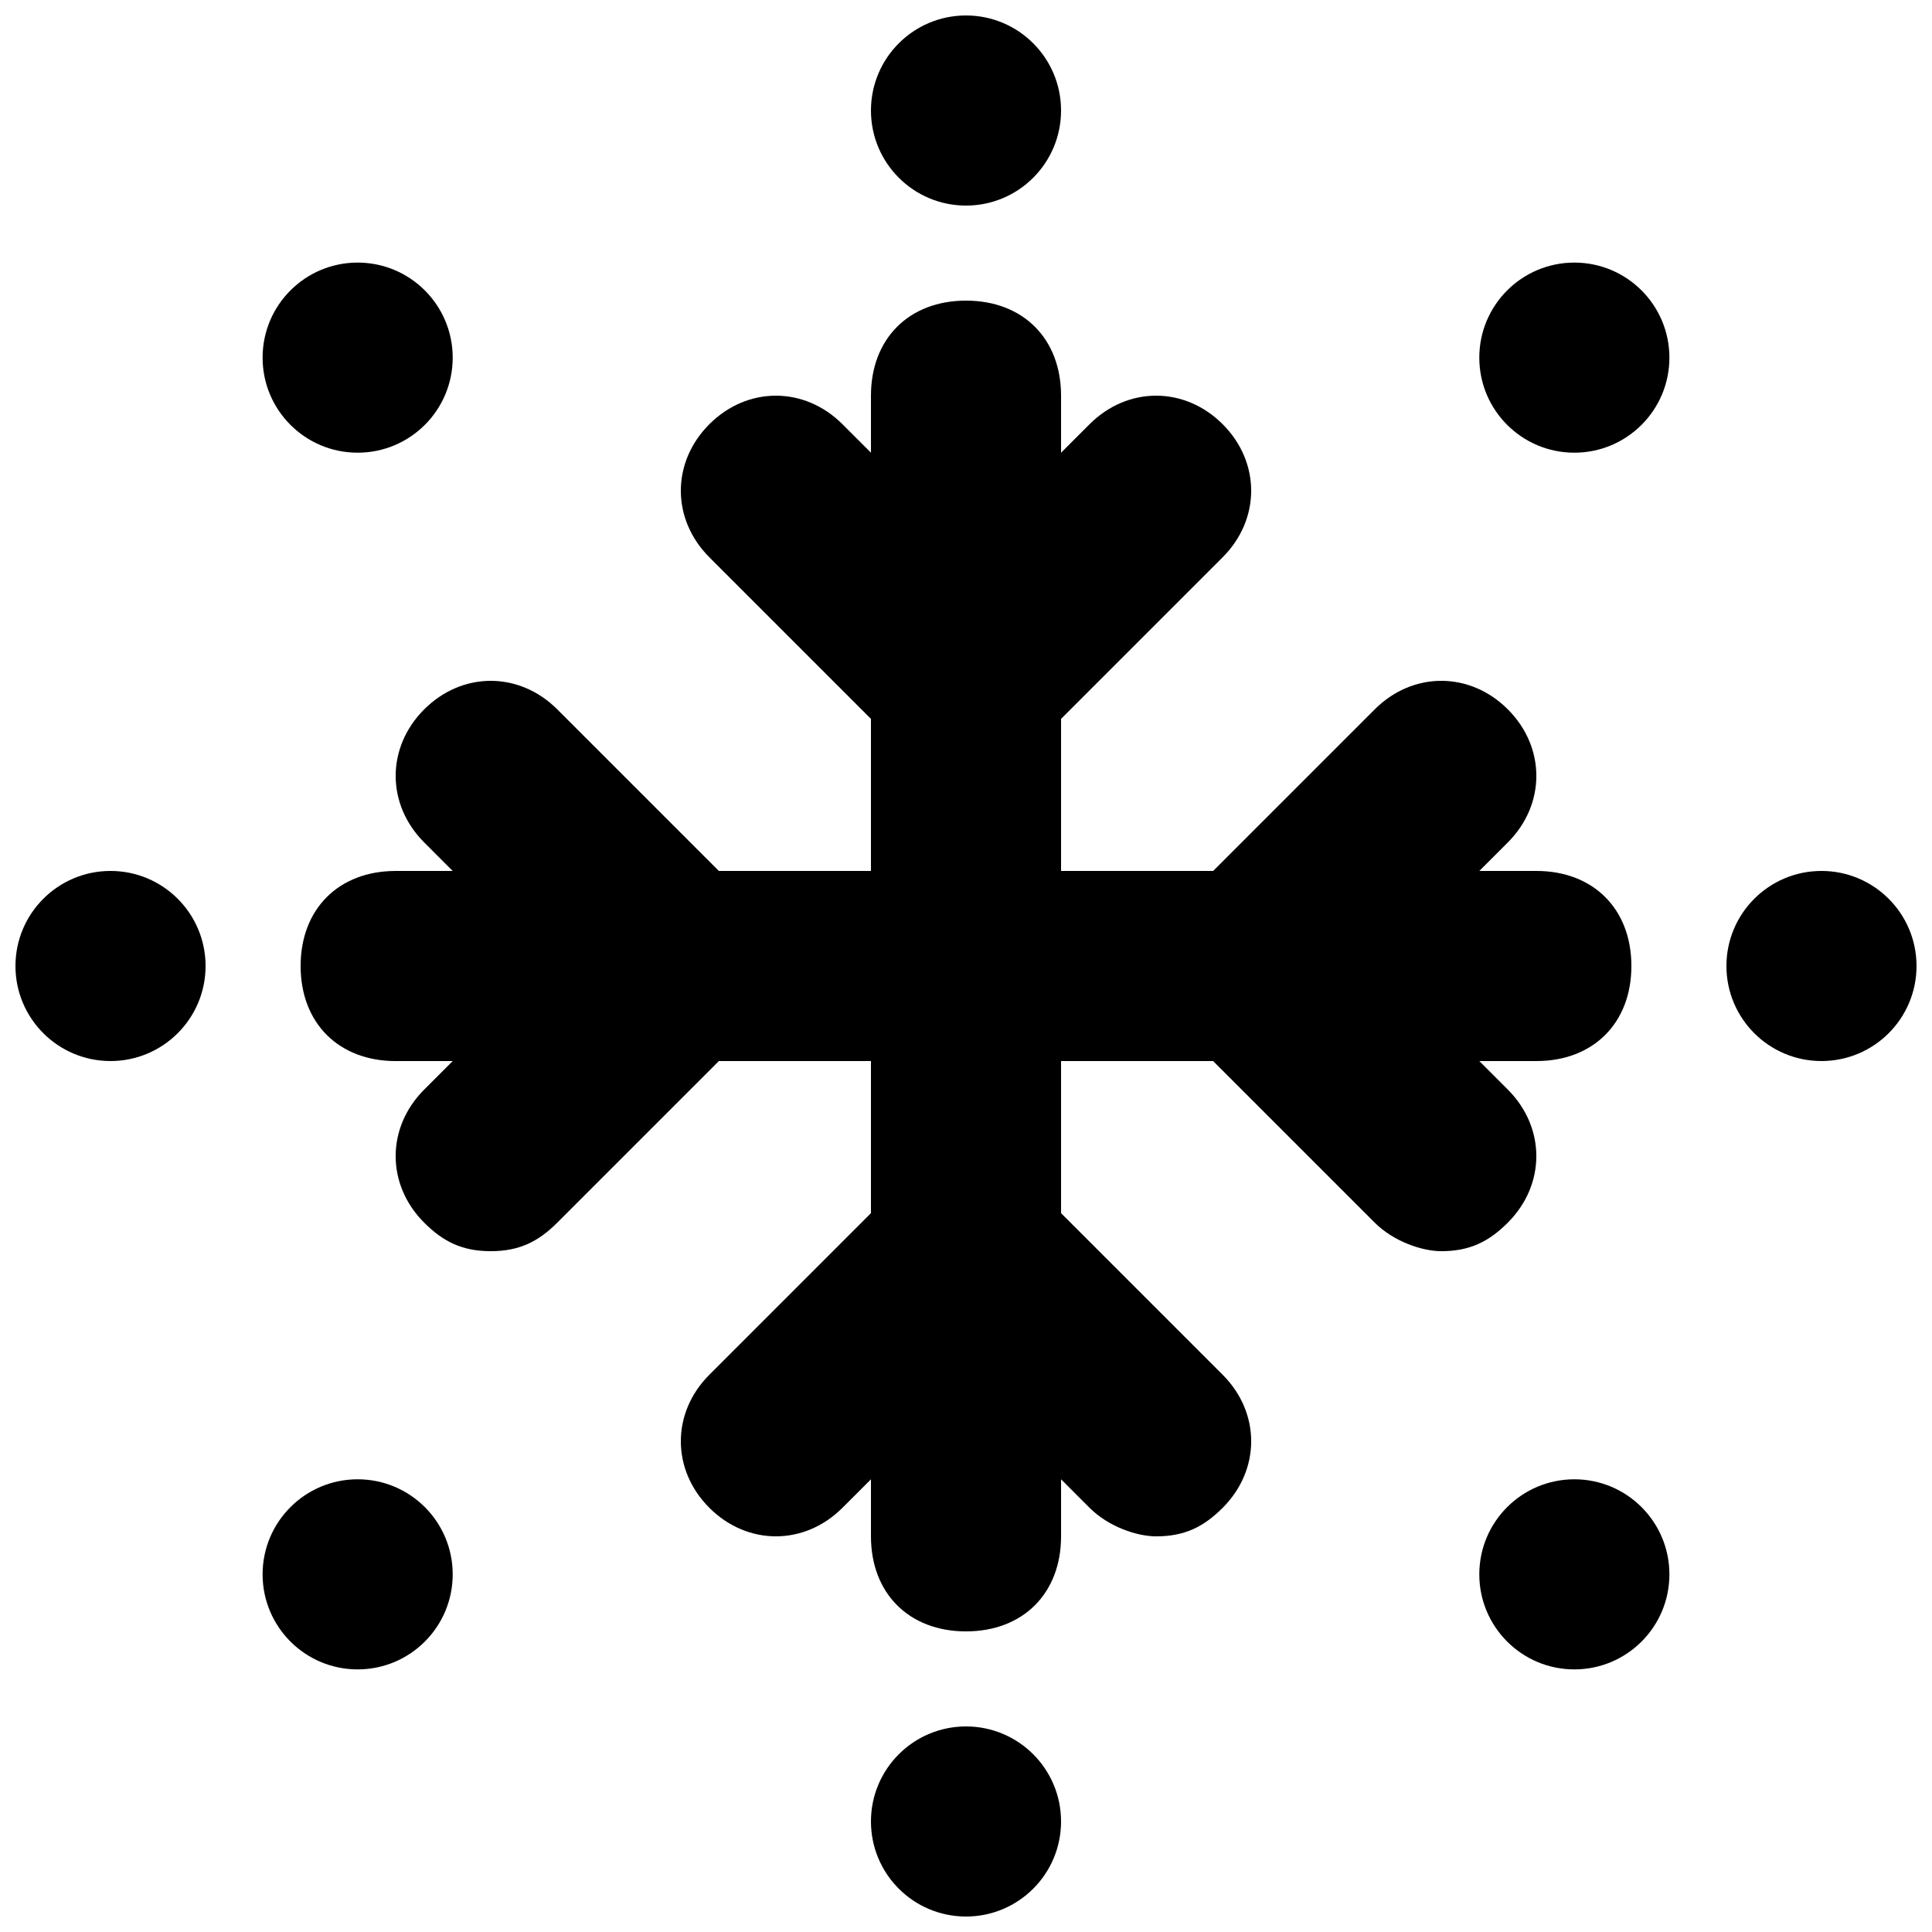 <?xml version="1.0" encoding="UTF-8"?>
<!-- Uploaded to: SVG Repo, www.svgrepo.com, Generator: SVG Repo Mixer Tools -->
<svg width="800px" height="800px" version="1.1" viewBox="144 144 512 512" xmlns="http://www.w3.org/2000/svg">
 <defs>
  <clipPath id="d">
   <path d="m374 148.09h52v50.906h-52z"/>
  </clipPath>
  <clipPath id="c">
   <path d="m374 601h52v50.902h-52z"/>
  </clipPath>
  <clipPath id="b">
   <path d="m601 374h50.902v52h-50.902z"/>
  </clipPath>
  <clipPath id="a">
   <path d="m148.09 374h50.906v52h-50.906z"/>
  </clipPath>
 </defs>
 <g clip-path="url(#d)">
  <path d="m425.19 173.29c0 13.91-11.277 25.191-25.188 25.191-13.914 0-25.191-11.281-25.191-25.191 0-13.914 11.277-25.191 25.191-25.191 13.91 0 25.188 11.277 25.188 25.191"/>
 </g>
 <g clip-path="url(#c)">
  <path d="m425.19 626.71c0 13.914-11.277 25.191-25.188 25.191-13.914 0-25.191-11.277-25.191-25.191 0-13.91 11.277-25.188 25.191-25.188 13.91 0 25.188 11.277 25.188 25.188"/>
 </g>
 <g clip-path="url(#b)">
  <path d="m651.9 400c0 13.91-11.277 25.188-25.191 25.188-13.91 0-25.188-11.277-25.188-25.188 0-13.914 11.277-25.191 25.188-25.191 13.914 0 25.191 11.277 25.191 25.191"/>
 </g>
 <g clip-path="url(#a)">
  <path d="m198.48 400c0 13.91-11.281 25.188-25.191 25.188-13.914 0-25.191-11.277-25.191-25.188 0-13.914 11.277-25.191 25.191-25.191 13.91 0 25.191 11.277 25.191 25.191"/>
 </g>
 <path d="m586.41 238.78c0 13.91-11.277 25.188-25.188 25.188-13.914 0-25.191-11.277-25.191-25.188 0-13.914 11.277-25.191 25.191-25.191 13.91 0 25.188 11.277 25.188 25.191"/>
 <path d="m263.97 561.22c0 13.91-11.277 25.188-25.188 25.188-13.914 0-25.191-11.277-25.191-25.188 0-13.914 11.277-25.191 25.191-25.191 13.91 0 25.188 11.277 25.188 25.191"/>
 <path d="m586.41 561.22c0 13.91-11.277 25.188-25.188 25.188-13.914 0-25.191-11.277-25.191-25.188 0-13.914 11.277-25.191 25.191-25.191 13.91 0 25.188 11.277 25.188 25.191"/>
 <path d="m263.97 238.78c0 13.91-11.277 25.188-25.188 25.188-13.914 0-25.191-11.277-25.191-25.188 0-13.914 11.277-25.191 25.191-25.191 13.91 0 25.188 11.277 25.188 25.191"/>
 <path d="m543.59 432.75-7.559-7.559h15.113c15.113 0 25.191-10.078 25.191-25.191 0-15.113-10.078-25.191-25.191-25.191h-15.113l7.559-7.559c10.078-10.078 10.078-25.191 0-35.266-10.078-10.078-25.191-10.078-35.266 0l-42.828 42.828h-40.305v-40.305l42.824-42.824c10.078-10.078 10.078-25.191 0-35.266-10.078-10.078-25.191-10.078-35.266 0l-7.559 7.555v-15.113c0-15.113-10.078-25.191-25.191-25.191-15.113 0-25.188 10.078-25.188 25.191v15.113l-7.559-7.555c-10.078-10.078-25.191-10.078-35.266 0-10.078 10.078-10.078 25.191 0 35.266l42.824 42.824v40.305h-40.305l-42.824-42.824c-10.078-10.078-25.191-10.078-35.266 0-10.078 10.078-10.078 25.191 0 35.266l7.555 7.559h-15.113c-15.113 0-25.191 10.078-25.191 25.191s10.078 25.191 25.191 25.191h15.113l-7.559 7.559c-10.078 10.078-10.078 25.191 0 35.266 5.039 5.035 10.078 7.555 17.637 7.555s12.594-2.519 17.633-7.559l42.824-42.824h40.305v40.305l-42.824 42.824c-10.078 10.078-10.078 25.191 0 35.266 10.078 10.078 25.191 10.078 35.266 0l7.559-7.555v15.113c0 15.113 10.078 25.191 25.191 25.191s25.191-10.078 25.191-25.191v-15.113l7.559 7.559c5.039 5.039 12.594 7.559 17.633 7.559 7.559 0 12.594-2.519 17.633-7.559 10.078-10.078 10.078-25.191 0-35.266l-42.828-42.828v-40.305h40.305l42.824 42.824c5.039 5.039 12.594 7.559 17.633 7.559 7.559 0 12.594-2.519 17.633-7.559 10.078-10.074 10.078-25.188 0.004-35.266z"/>
</svg>